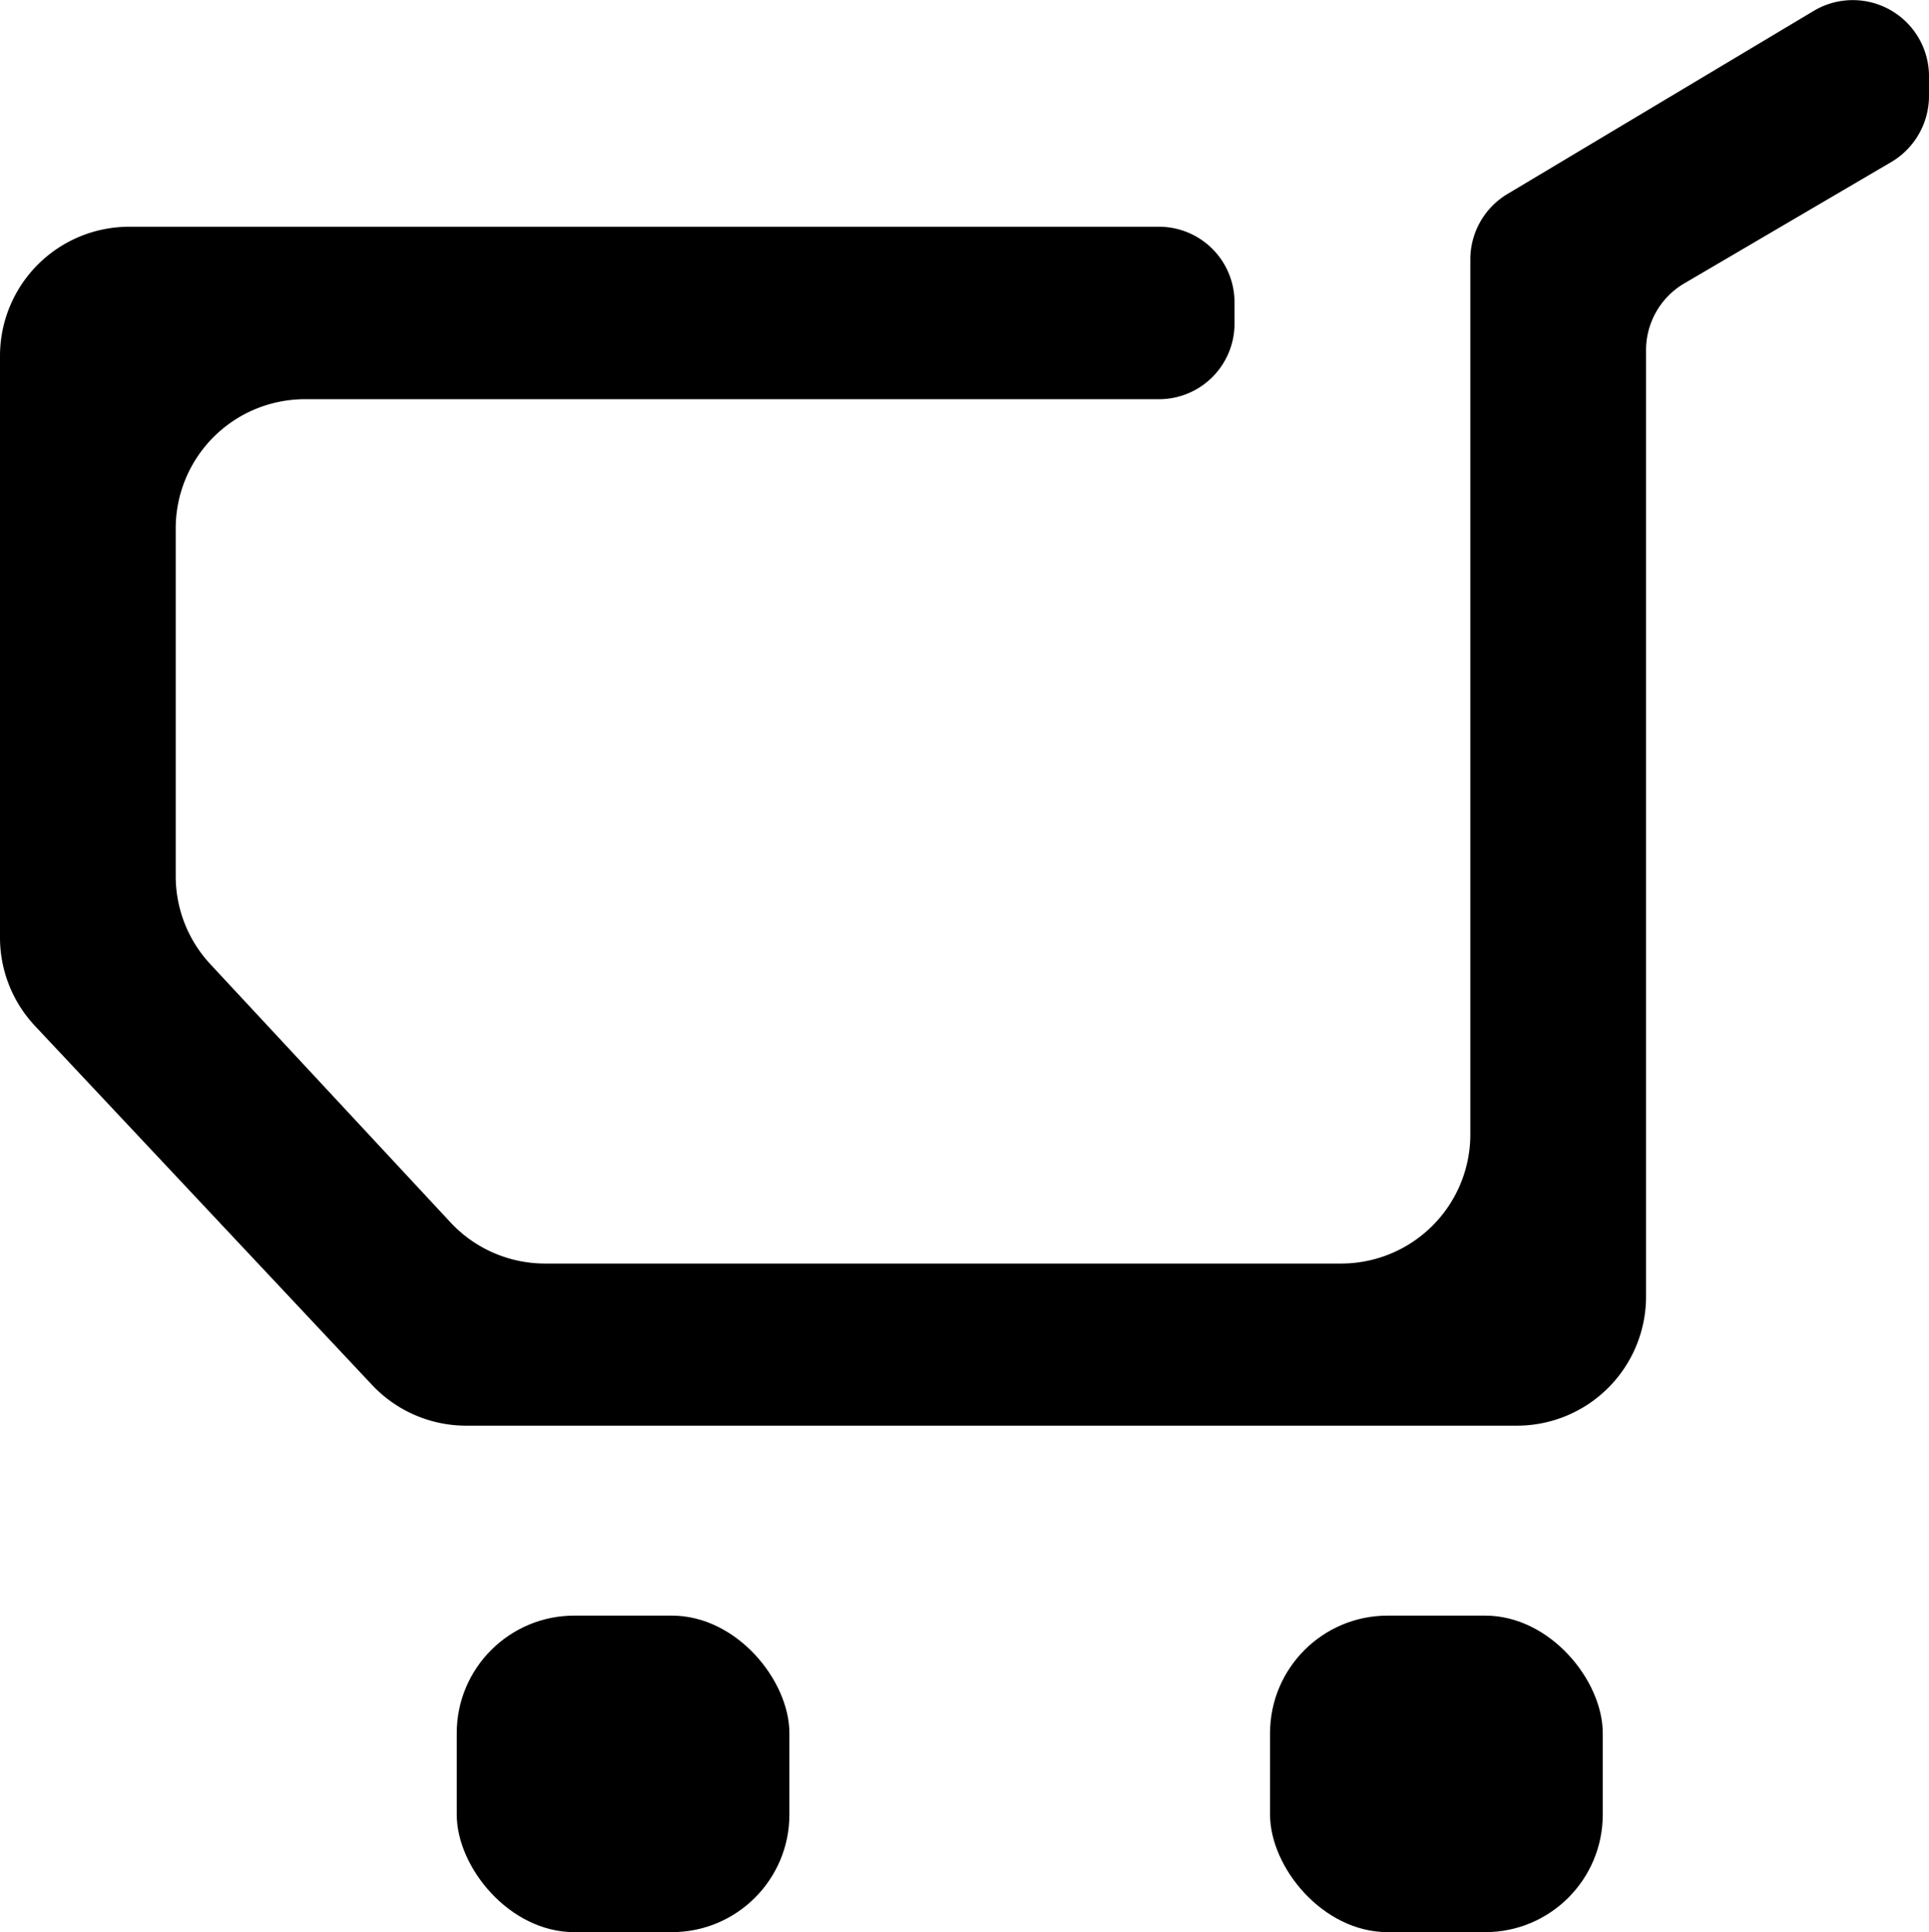 <svg xmlns="http://www.w3.org/2000/svg" viewBox="0 0 29.86 29.91"><title>cart-black</title><g id="Layer_2" data-name="Layer 2"><g id="Layer_1-2" data-name="Layer 1"><rect x="19.66" y="25.01" width="5.15" height="4.9" rx="1.82"/><rect x="7.07" y="25.01" width="5.15" height="4.9" rx="1.82"/><path d="M23.48,22.07H7.22a2,2,0,0,1-1.46-.63L.54,15.88A2,2,0,0,1,0,14.51v-9a2,2,0,0,1,2-2H17.94a1.17,1.17,0,0,1,1.17,1.18V5a1.17,1.17,0,0,1-1.17,1.18H4.72a2,2,0,0,0-2,2v5.38a2,2,0,0,0,.54,1.37l3.72,4a2,2,0,0,0,1.46.63H20.76a2,2,0,0,0,2-2V4a1.18,1.18,0,0,1,.58-1L28.09.16a1.18,1.18,0,0,1,1.77,1V1.5a1.19,1.19,0,0,1-.57,1l-3.24,1.9a1.2,1.2,0,0,0-.57,1V20.07A2,2,0,0,1,23.48,22.07Z"/></g></g></svg>